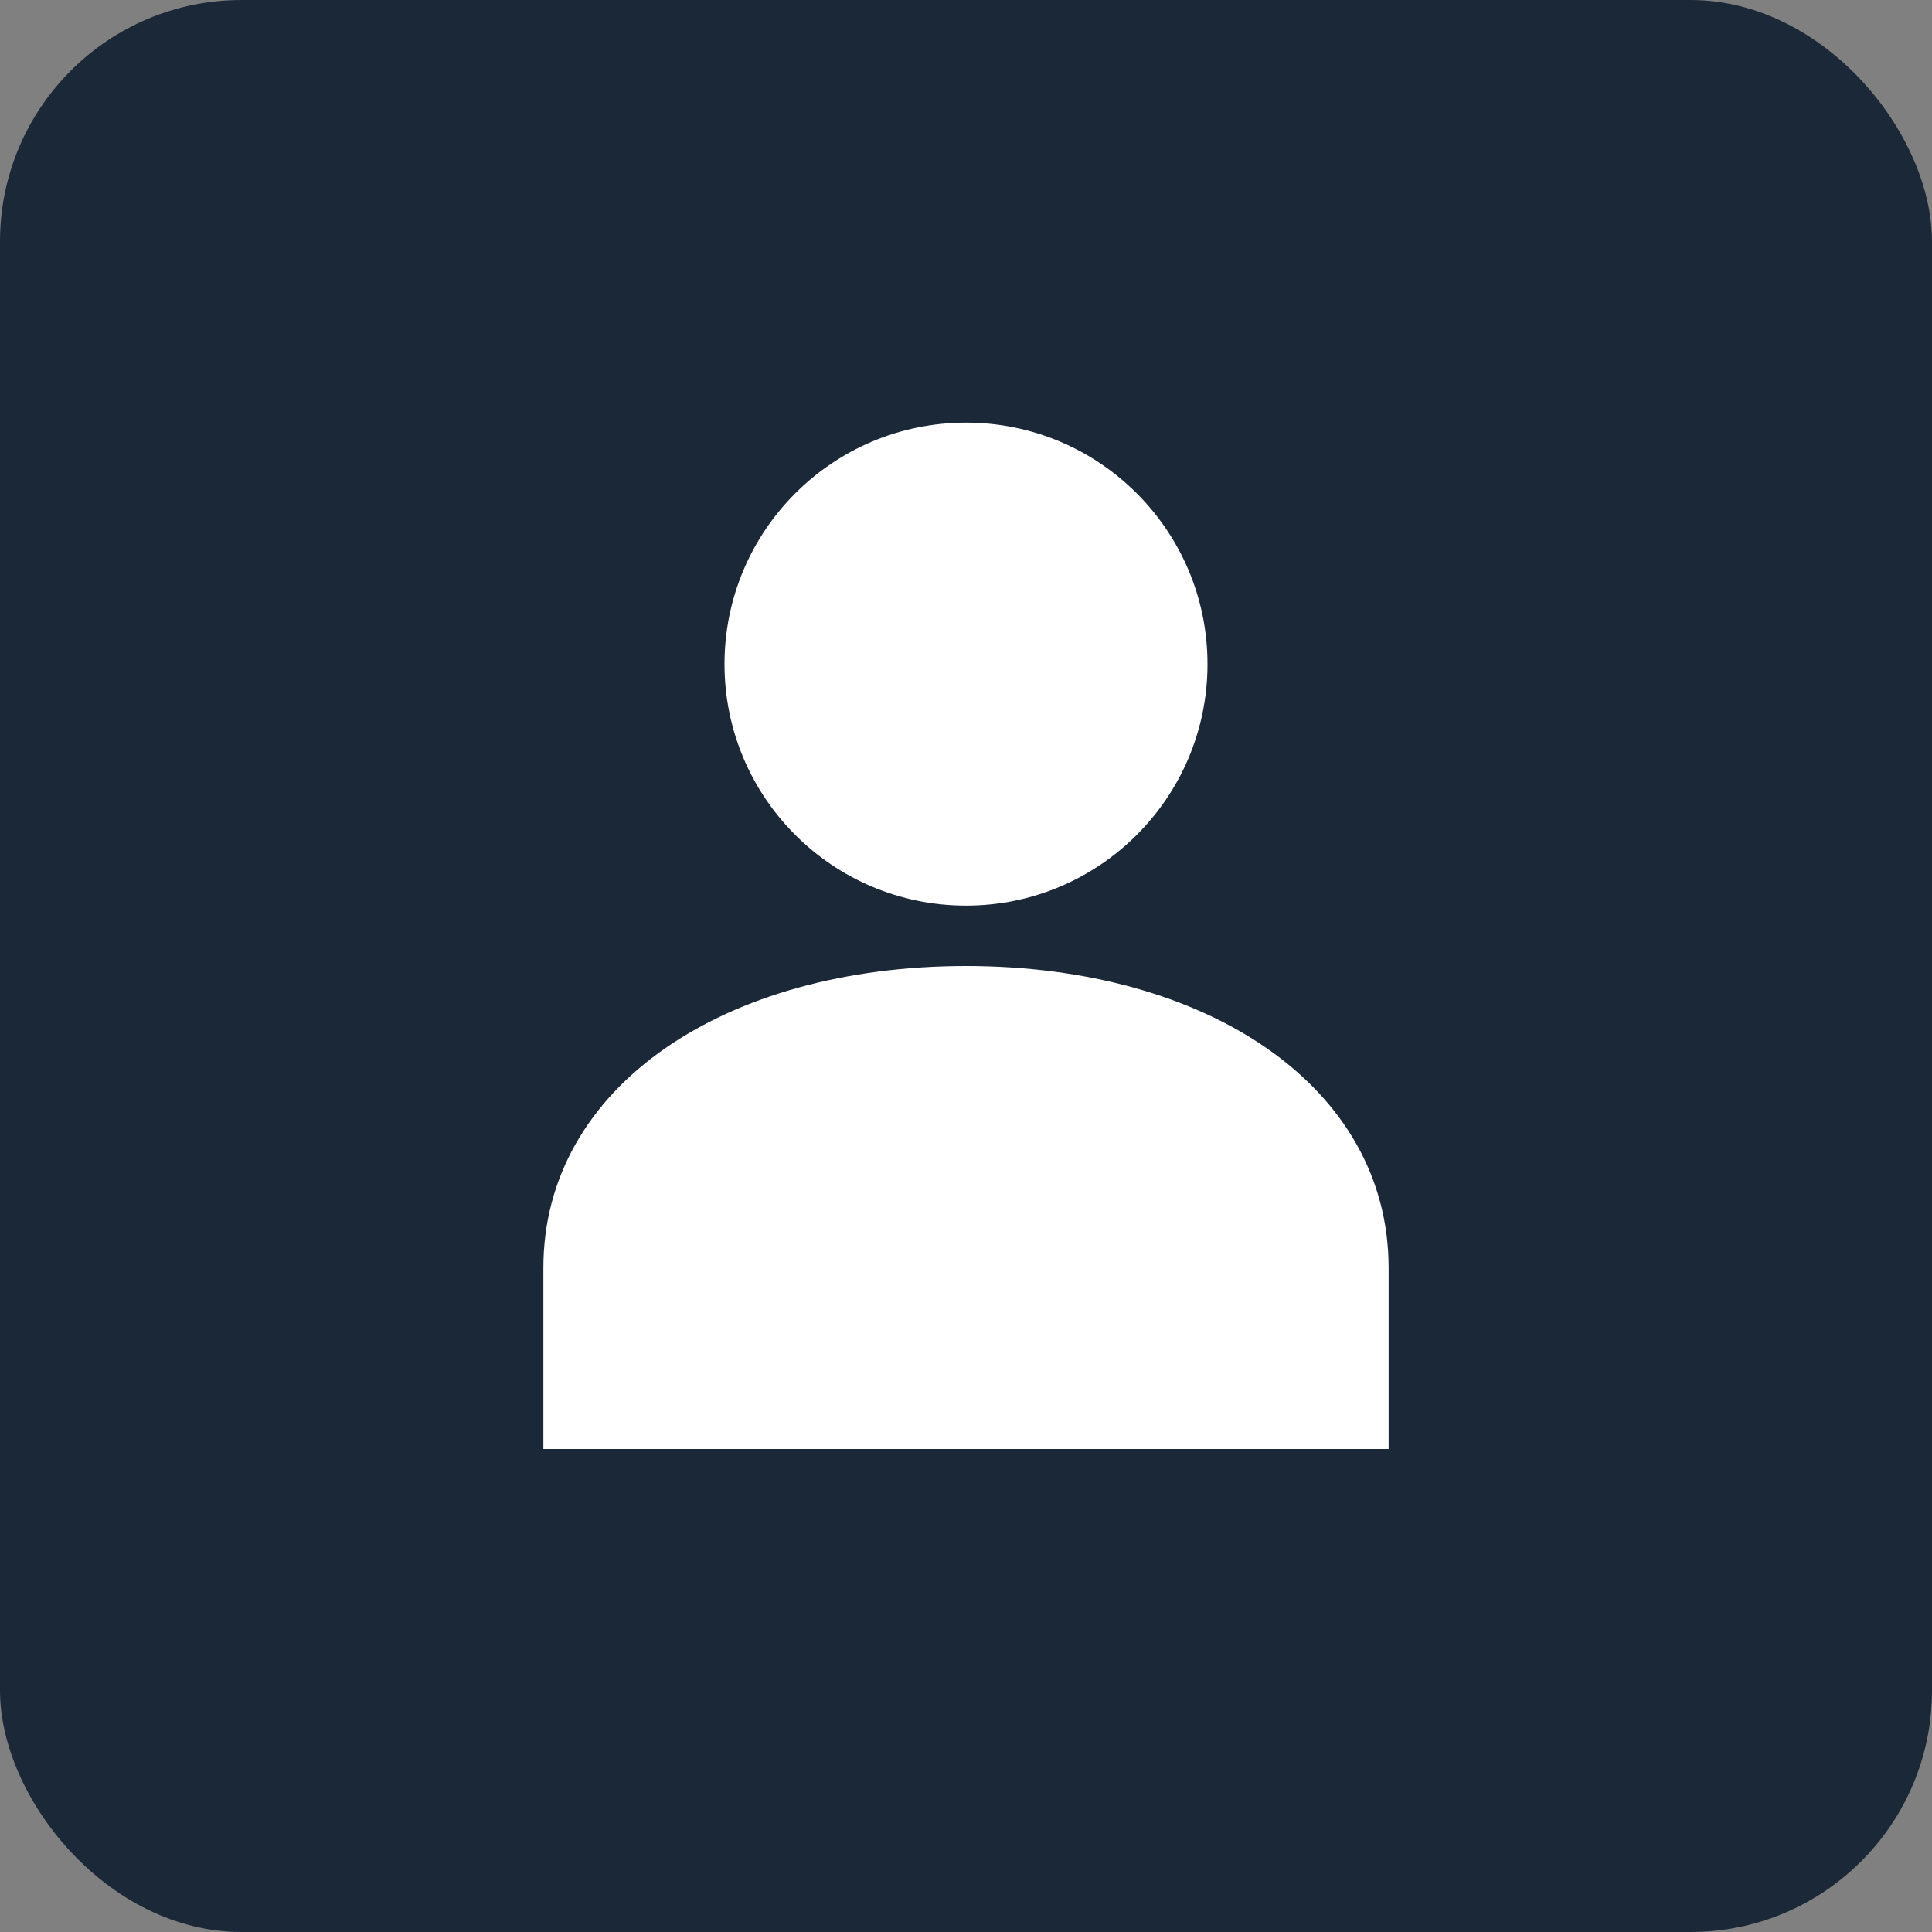 <svg xmlns="http://www.w3.org/2000/svg" viewBox="0 0 32 32">
  <rect x="0" y="0" width="32" height="32" fill="#808080" stroke="none"/>
  <!-- Dark blue/steam background -->
  <rect width="32" height="32" rx="4" fill="#1b2838"/>
  
  <!-- User/people icon in white -->
  <g fill="white">
    <!-- Head circle -->
    <circle cx="16" cy="11" r="4"/>
    
    <!-- Body/shoulders -->
    <path d="M16 16c-4 0-7 2-7 5v3h14v-3c0-3-3-5-7-5z"/>
  </g>
</svg>
